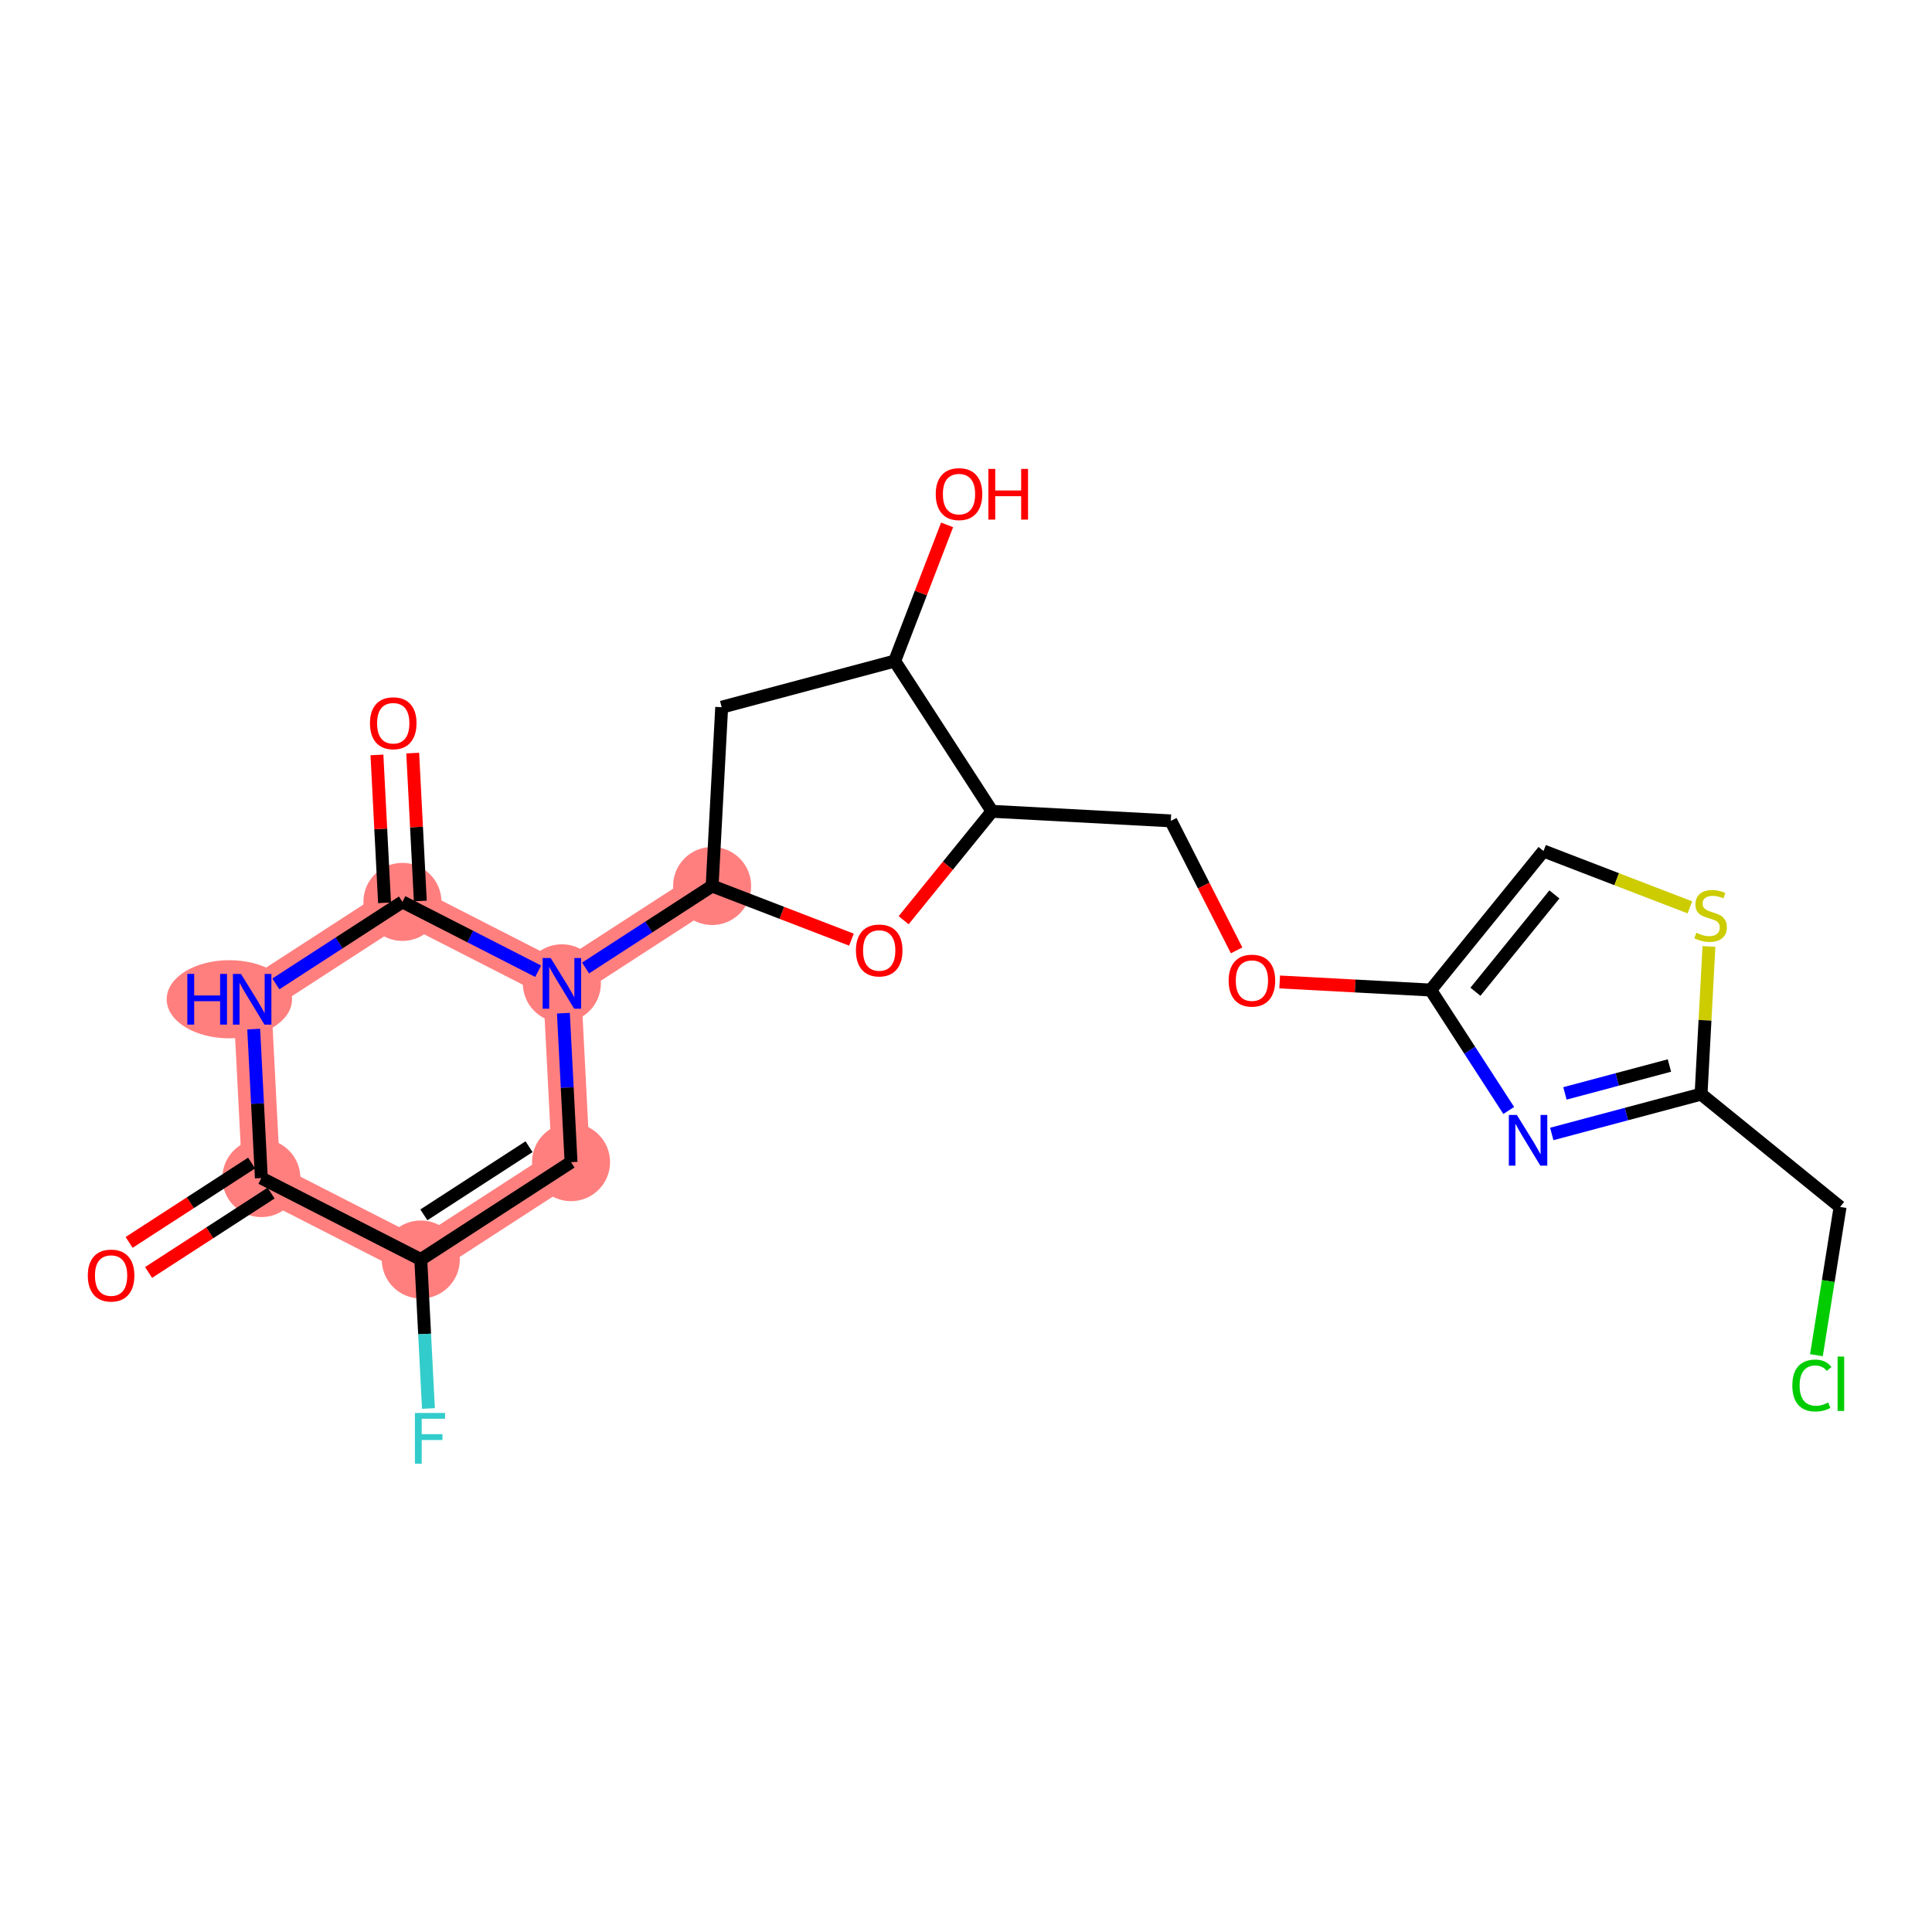 <?xml version='1.0' encoding='iso-8859-1'?>
<svg version='1.1' baseProfile='full'
              xmlns='http://www.w3.org/2000/svg'
                      xmlns:rdkit='http://www.rdkit.org/xml'
                      xmlns:xlink='http://www.w3.org/1999/xlink'
                  xml:space='preserve'
width='300px' height='300px' viewBox='0 0 300 300'>
<!-- END OF HEADER -->
<rect style='opacity:1.0;fill:#FFFFFF;stroke:none' width='300' height='300' x='0' y='0'> </rect>
<rect style='opacity:1.0;fill:#FFFFFF;stroke:none' width='300' height='300' x='0' y='0'> </rect>
<path d='M 40.582,182.929 L 39.156,155.164' style='fill:none;fill-rule:evenodd;stroke:#FF7F7F;stroke-width:5.9px;stroke-linecap:butt;stroke-linejoin:miter;stroke-opacity:1' />
<path d='M 40.582,182.929 L 65.34,195.576' style='fill:none;fill-rule:evenodd;stroke:#FF7F7F;stroke-width:5.9px;stroke-linecap:butt;stroke-linejoin:miter;stroke-opacity:1' />
<path d='M 39.156,155.164 L 62.488,140.047' style='fill:none;fill-rule:evenodd;stroke:#FF7F7F;stroke-width:5.9px;stroke-linecap:butt;stroke-linejoin:miter;stroke-opacity:1' />
<path d='M 62.488,140.047 L 87.246,152.694' style='fill:none;fill-rule:evenodd;stroke:#FF7F7F;stroke-width:5.9px;stroke-linecap:butt;stroke-linejoin:miter;stroke-opacity:1' />
<path d='M 87.246,152.694 L 110.578,137.577' style='fill:none;fill-rule:evenodd;stroke:#FF7F7F;stroke-width:5.9px;stroke-linecap:butt;stroke-linejoin:miter;stroke-opacity:1' />
<path d='M 87.246,152.694 L 88.672,180.459' style='fill:none;fill-rule:evenodd;stroke:#FF7F7F;stroke-width:5.9px;stroke-linecap:butt;stroke-linejoin:miter;stroke-opacity:1' />
<path d='M 88.672,180.459 L 65.34,195.576' style='fill:none;fill-rule:evenodd;stroke:#FF7F7F;stroke-width:5.9px;stroke-linecap:butt;stroke-linejoin:miter;stroke-opacity:1' />
<ellipse cx='40.582' cy='182.929' rx='5.56' ry='5.56'  style='fill:#FF7F7F;fill-rule:evenodd;stroke:#FF7F7F;stroke-width:1.0px;stroke-linecap:butt;stroke-linejoin:miter;stroke-opacity:1' />
<ellipse cx='35.615' cy='155.164' rx='9.232' ry='5.567'  style='fill:#FF7F7F;fill-rule:evenodd;stroke:#FF7F7F;stroke-width:1.0px;stroke-linecap:butt;stroke-linejoin:miter;stroke-opacity:1' />
<ellipse cx='62.488' cy='140.047' rx='5.56' ry='5.56'  style='fill:#FF7F7F;fill-rule:evenodd;stroke:#FF7F7F;stroke-width:1.0px;stroke-linecap:butt;stroke-linejoin:miter;stroke-opacity:1' />
<ellipse cx='87.246' cy='152.694' rx='5.56' ry='5.567'  style='fill:#FF7F7F;fill-rule:evenodd;stroke:#FF7F7F;stroke-width:1.0px;stroke-linecap:butt;stroke-linejoin:miter;stroke-opacity:1' />
<ellipse cx='110.578' cy='137.577' rx='5.56' ry='5.56'  style='fill:#FF7F7F;fill-rule:evenodd;stroke:#FF7F7F;stroke-width:1.0px;stroke-linecap:butt;stroke-linejoin:miter;stroke-opacity:1' />
<ellipse cx='88.672' cy='180.459' rx='5.56' ry='5.56'  style='fill:#FF7F7F;fill-rule:evenodd;stroke:#FF7F7F;stroke-width:1.0px;stroke-linecap:butt;stroke-linejoin:miter;stroke-opacity:1' />
<ellipse cx='65.34' cy='195.576' rx='5.56' ry='5.56'  style='fill:#FF7F7F;fill-rule:evenodd;stroke:#FF7F7F;stroke-width:1.0px;stroke-linecap:butt;stroke-linejoin:miter;stroke-opacity:1' />
<path class='bond-0 atom-0 atom-1' d='M 23.072,197.587 L 32.583,191.425' style='fill:none;fill-rule:evenodd;stroke:#FF0000;stroke-width:2.0px;stroke-linecap:butt;stroke-linejoin:miter;stroke-opacity:1' />
<path class='bond-0 atom-0 atom-1' d='M 32.583,191.425 L 42.094,185.262' style='fill:none;fill-rule:evenodd;stroke:#000000;stroke-width:2.0px;stroke-linecap:butt;stroke-linejoin:miter;stroke-opacity:1' />
<path class='bond-0 atom-0 atom-1' d='M 20.048,192.921 L 29.559,186.758' style='fill:none;fill-rule:evenodd;stroke:#FF0000;stroke-width:2.0px;stroke-linecap:butt;stroke-linejoin:miter;stroke-opacity:1' />
<path class='bond-0 atom-0 atom-1' d='M 29.559,186.758 L 39.071,180.596' style='fill:none;fill-rule:evenodd;stroke:#000000;stroke-width:2.0px;stroke-linecap:butt;stroke-linejoin:miter;stroke-opacity:1' />
<path class='bond-1 atom-1 atom-2' d='M 40.582,182.929 L 39.988,171.362' style='fill:none;fill-rule:evenodd;stroke:#000000;stroke-width:2.0px;stroke-linecap:butt;stroke-linejoin:miter;stroke-opacity:1' />
<path class='bond-1 atom-1 atom-2' d='M 39.988,171.362 L 39.394,159.796' style='fill:none;fill-rule:evenodd;stroke:#0000FF;stroke-width:2.0px;stroke-linecap:butt;stroke-linejoin:miter;stroke-opacity:1' />
<path class='bond-23 atom-22 atom-1' d='M 65.34,195.576 L 40.582,182.929' style='fill:none;fill-rule:evenodd;stroke:#000000;stroke-width:2.0px;stroke-linecap:butt;stroke-linejoin:miter;stroke-opacity:1' />
<path class='bond-2 atom-2 atom-3' d='M 42.837,152.779 L 52.663,146.413' style='fill:none;fill-rule:evenodd;stroke:#0000FF;stroke-width:2.0px;stroke-linecap:butt;stroke-linejoin:miter;stroke-opacity:1' />
<path class='bond-2 atom-2 atom-3' d='M 52.663,146.413 L 62.488,140.047' style='fill:none;fill-rule:evenodd;stroke:#000000;stroke-width:2.0px;stroke-linecap:butt;stroke-linejoin:miter;stroke-opacity:1' />
<path class='bond-3 atom-3 atom-4' d='M 65.265,139.904 L 64.675,128.421' style='fill:none;fill-rule:evenodd;stroke:#000000;stroke-width:2.0px;stroke-linecap:butt;stroke-linejoin:miter;stroke-opacity:1' />
<path class='bond-3 atom-3 atom-4' d='M 64.675,128.421 L 64.085,116.938' style='fill:none;fill-rule:evenodd;stroke:#FF0000;stroke-width:2.0px;stroke-linecap:butt;stroke-linejoin:miter;stroke-opacity:1' />
<path class='bond-3 atom-3 atom-4' d='M 59.712,140.189 L 59.122,128.706' style='fill:none;fill-rule:evenodd;stroke:#000000;stroke-width:2.0px;stroke-linecap:butt;stroke-linejoin:miter;stroke-opacity:1' />
<path class='bond-3 atom-3 atom-4' d='M 59.122,128.706 L 58.532,117.223' style='fill:none;fill-rule:evenodd;stroke:#FF0000;stroke-width:2.0px;stroke-linecap:butt;stroke-linejoin:miter;stroke-opacity:1' />
<path class='bond-4 atom-3 atom-5' d='M 62.488,140.047 L 73.027,145.43' style='fill:none;fill-rule:evenodd;stroke:#000000;stroke-width:2.0px;stroke-linecap:butt;stroke-linejoin:miter;stroke-opacity:1' />
<path class='bond-4 atom-3 atom-5' d='M 73.027,145.43 L 83.565,150.814' style='fill:none;fill-rule:evenodd;stroke:#0000FF;stroke-width:2.0px;stroke-linecap:butt;stroke-linejoin:miter;stroke-opacity:1' />
<path class='bond-5 atom-5 atom-6' d='M 90.927,150.309 L 100.753,143.943' style='fill:none;fill-rule:evenodd;stroke:#0000FF;stroke-width:2.0px;stroke-linecap:butt;stroke-linejoin:miter;stroke-opacity:1' />
<path class='bond-5 atom-5 atom-6' d='M 100.753,143.943 L 110.578,137.577' style='fill:none;fill-rule:evenodd;stroke:#000000;stroke-width:2.0px;stroke-linecap:butt;stroke-linejoin:miter;stroke-opacity:1' />
<path class='bond-20 atom-5 atom-21' d='M 87.484,157.326 L 88.078,168.892' style='fill:none;fill-rule:evenodd;stroke:#0000FF;stroke-width:2.0px;stroke-linecap:butt;stroke-linejoin:miter;stroke-opacity:1' />
<path class='bond-20 atom-5 atom-21' d='M 88.078,168.892 L 88.672,180.459' style='fill:none;fill-rule:evenodd;stroke:#000000;stroke-width:2.0px;stroke-linecap:butt;stroke-linejoin:miter;stroke-opacity:1' />
<path class='bond-6 atom-6 atom-7' d='M 110.578,137.577 L 112.062,109.815' style='fill:none;fill-rule:evenodd;stroke:#000000;stroke-width:2.0px;stroke-linecap:butt;stroke-linejoin:miter;stroke-opacity:1' />
<path class='bond-24 atom-20 atom-6' d='M 132.213,145.908 L 121.396,141.742' style='fill:none;fill-rule:evenodd;stroke:#FF0000;stroke-width:2.0px;stroke-linecap:butt;stroke-linejoin:miter;stroke-opacity:1' />
<path class='bond-24 atom-20 atom-6' d='M 121.396,141.742 L 110.578,137.577' style='fill:none;fill-rule:evenodd;stroke:#000000;stroke-width:2.0px;stroke-linecap:butt;stroke-linejoin:miter;stroke-opacity:1' />
<path class='bond-7 atom-7 atom-8' d='M 112.062,109.815 L 138.924,102.648' style='fill:none;fill-rule:evenodd;stroke:#000000;stroke-width:2.0px;stroke-linecap:butt;stroke-linejoin:miter;stroke-opacity:1' />
<path class='bond-8 atom-8 atom-9' d='M 138.924,102.648 L 142.995,92.075' style='fill:none;fill-rule:evenodd;stroke:#000000;stroke-width:2.0px;stroke-linecap:butt;stroke-linejoin:miter;stroke-opacity:1' />
<path class='bond-8 atom-8 atom-9' d='M 142.995,92.075 L 147.066,81.502' style='fill:none;fill-rule:evenodd;stroke:#FF0000;stroke-width:2.0px;stroke-linecap:butt;stroke-linejoin:miter;stroke-opacity:1' />
<path class='bond-9 atom-8 atom-10' d='M 138.924,102.648 L 154.041,125.98' style='fill:none;fill-rule:evenodd;stroke:#000000;stroke-width:2.0px;stroke-linecap:butt;stroke-linejoin:miter;stroke-opacity:1' />
<path class='bond-10 atom-10 atom-11' d='M 154.041,125.98 L 181.803,127.464' style='fill:none;fill-rule:evenodd;stroke:#000000;stroke-width:2.0px;stroke-linecap:butt;stroke-linejoin:miter;stroke-opacity:1' />
<path class='bond-19 atom-10 atom-20' d='M 154.041,125.98 L 147.179,134.435' style='fill:none;fill-rule:evenodd;stroke:#000000;stroke-width:2.0px;stroke-linecap:butt;stroke-linejoin:miter;stroke-opacity:1' />
<path class='bond-19 atom-10 atom-20' d='M 147.179,134.435 L 140.317,142.891' style='fill:none;fill-rule:evenodd;stroke:#FF0000;stroke-width:2.0px;stroke-linecap:butt;stroke-linejoin:miter;stroke-opacity:1' />
<path class='bond-11 atom-11 atom-12' d='M 181.803,127.464 L 186.912,137.518' style='fill:none;fill-rule:evenodd;stroke:#000000;stroke-width:2.0px;stroke-linecap:butt;stroke-linejoin:miter;stroke-opacity:1' />
<path class='bond-11 atom-11 atom-12' d='M 186.912,137.518 L 192.022,147.572' style='fill:none;fill-rule:evenodd;stroke:#FF0000;stroke-width:2.0px;stroke-linecap:butt;stroke-linejoin:miter;stroke-opacity:1' />
<path class='bond-12 atom-12 atom-13' d='M 198.707,152.478 L 210.434,153.105' style='fill:none;fill-rule:evenodd;stroke:#FF0000;stroke-width:2.0px;stroke-linecap:butt;stroke-linejoin:miter;stroke-opacity:1' />
<path class='bond-12 atom-12 atom-13' d='M 210.434,153.105 L 222.16,153.732' style='fill:none;fill-rule:evenodd;stroke:#000000;stroke-width:2.0px;stroke-linecap:butt;stroke-linejoin:miter;stroke-opacity:1' />
<path class='bond-13 atom-13 atom-14' d='M 222.16,153.732 L 239.678,132.145' style='fill:none;fill-rule:evenodd;stroke:#000000;stroke-width:2.0px;stroke-linecap:butt;stroke-linejoin:miter;stroke-opacity:1' />
<path class='bond-13 atom-13 atom-14' d='M 229.105,153.998 L 241.368,138.887' style='fill:none;fill-rule:evenodd;stroke:#000000;stroke-width:2.0px;stroke-linecap:butt;stroke-linejoin:miter;stroke-opacity:1' />
<path class='bond-25 atom-19 atom-13' d='M 234.276,172.432 L 228.218,163.082' style='fill:none;fill-rule:evenodd;stroke:#0000FF;stroke-width:2.0px;stroke-linecap:butt;stroke-linejoin:miter;stroke-opacity:1' />
<path class='bond-25 atom-19 atom-13' d='M 228.218,163.082 L 222.16,153.732' style='fill:none;fill-rule:evenodd;stroke:#000000;stroke-width:2.0px;stroke-linecap:butt;stroke-linejoin:miter;stroke-opacity:1' />
<path class='bond-14 atom-14 atom-15' d='M 239.678,132.145 L 251.041,136.52' style='fill:none;fill-rule:evenodd;stroke:#000000;stroke-width:2.0px;stroke-linecap:butt;stroke-linejoin:miter;stroke-opacity:1' />
<path class='bond-14 atom-14 atom-15' d='M 251.041,136.52 L 262.403,140.895' style='fill:none;fill-rule:evenodd;stroke:#CCCC00;stroke-width:2.0px;stroke-linecap:butt;stroke-linejoin:miter;stroke-opacity:1' />
<path class='bond-15 atom-15 atom-16' d='M 265.364,146.967 L 264.752,158.432' style='fill:none;fill-rule:evenodd;stroke:#CCCC00;stroke-width:2.0px;stroke-linecap:butt;stroke-linejoin:miter;stroke-opacity:1' />
<path class='bond-15 atom-15 atom-16' d='M 264.752,158.432 L 264.139,169.897' style='fill:none;fill-rule:evenodd;stroke:#000000;stroke-width:2.0px;stroke-linecap:butt;stroke-linejoin:miter;stroke-opacity:1' />
<path class='bond-16 atom-16 atom-17' d='M 264.139,169.897 L 285.726,187.415' style='fill:none;fill-rule:evenodd;stroke:#000000;stroke-width:2.0px;stroke-linecap:butt;stroke-linejoin:miter;stroke-opacity:1' />
<path class='bond-18 atom-16 atom-19' d='M 264.139,169.897 L 252.548,172.989' style='fill:none;fill-rule:evenodd;stroke:#000000;stroke-width:2.0px;stroke-linecap:butt;stroke-linejoin:miter;stroke-opacity:1' />
<path class='bond-18 atom-16 atom-19' d='M 252.548,172.989 L 240.958,176.082' style='fill:none;fill-rule:evenodd;stroke:#0000FF;stroke-width:2.0px;stroke-linecap:butt;stroke-linejoin:miter;stroke-opacity:1' />
<path class='bond-18 atom-16 atom-19' d='M 259.228,165.452 L 251.115,167.617' style='fill:none;fill-rule:evenodd;stroke:#000000;stroke-width:2.0px;stroke-linecap:butt;stroke-linejoin:miter;stroke-opacity:1' />
<path class='bond-18 atom-16 atom-19' d='M 251.115,167.617 L 243.002,169.782' style='fill:none;fill-rule:evenodd;stroke:#0000FF;stroke-width:2.0px;stroke-linecap:butt;stroke-linejoin:miter;stroke-opacity:1' />
<path class='bond-17 atom-17 atom-18' d='M 285.726,187.415 L 283.891,198.924' style='fill:none;fill-rule:evenodd;stroke:#000000;stroke-width:2.0px;stroke-linecap:butt;stroke-linejoin:miter;stroke-opacity:1' />
<path class='bond-17 atom-17 atom-18' d='M 283.891,198.924 L 282.056,210.432' style='fill:none;fill-rule:evenodd;stroke:#00CC00;stroke-width:2.0px;stroke-linecap:butt;stroke-linejoin:miter;stroke-opacity:1' />
<path class='bond-21 atom-21 atom-22' d='M 88.672,180.459 L 65.34,195.576' style='fill:none;fill-rule:evenodd;stroke:#000000;stroke-width:2.0px;stroke-linecap:butt;stroke-linejoin:miter;stroke-opacity:1' />
<path class='bond-21 atom-21 atom-22' d='M 82.149,178.06 L 65.817,188.642' style='fill:none;fill-rule:evenodd;stroke:#000000;stroke-width:2.0px;stroke-linecap:butt;stroke-linejoin:miter;stroke-opacity:1' />
<path class='bond-22 atom-22 atom-23' d='M 65.34,195.576 L 65.934,207.143' style='fill:none;fill-rule:evenodd;stroke:#000000;stroke-width:2.0px;stroke-linecap:butt;stroke-linejoin:miter;stroke-opacity:1' />
<path class='bond-22 atom-22 atom-23' d='M 65.934,207.143 L 66.528,218.709' style='fill:none;fill-rule:evenodd;stroke:#33CCCC;stroke-width:2.0px;stroke-linecap:butt;stroke-linejoin:miter;stroke-opacity:1' />
<path  class='atom-0' d='M 13.636 198.068
Q 13.636 196.178, 14.57 195.121
Q 15.505 194.065, 17.25 194.065
Q 18.997 194.065, 19.931 195.121
Q 20.865 196.178, 20.865 198.068
Q 20.865 199.981, 19.919 201.071
Q 18.974 202.15, 17.25 202.15
Q 15.516 202.15, 14.57 201.071
Q 13.636 199.992, 13.636 198.068
M 17.25 201.26
Q 18.451 201.26, 19.096 200.459
Q 19.753 199.648, 19.753 198.068
Q 19.753 196.523, 19.096 195.744
Q 18.451 194.955, 17.25 194.955
Q 16.049 194.955, 15.393 195.733
Q 14.748 196.512, 14.748 198.068
Q 14.748 199.659, 15.393 200.459
Q 16.049 201.26, 17.25 201.26
' fill='#FF0000'/>
<path  class='atom-2' d='M 29.087 151.228
L 30.154 151.228
L 30.154 154.575
L 34.18 154.575
L 34.18 151.228
L 35.248 151.228
L 35.248 159.101
L 34.18 159.101
L 34.18 155.464
L 30.154 155.464
L 30.154 159.101
L 29.087 159.101
L 29.087 151.228
' fill='#0000FF'/>
<path  class='atom-2' d='M 37.416 151.228
L 39.996 155.398
Q 40.252 155.809, 40.663 156.554
Q 41.075 157.299, 41.097 157.344
L 41.097 151.228
L 42.142 151.228
L 42.142 159.101
L 41.064 159.101
L 38.295 154.541
Q 37.972 154.008, 37.627 153.396
Q 37.294 152.784, 37.194 152.595
L 37.194 159.101
L 36.171 159.101
L 36.171 151.228
L 37.416 151.228
' fill='#0000FF'/>
<path  class='atom-4' d='M 57.448 112.304
Q 57.448 110.414, 58.382 109.357
Q 59.316 108.301, 61.062 108.301
Q 62.808 108.301, 63.742 109.357
Q 64.677 110.414, 64.677 112.304
Q 64.677 114.217, 63.731 115.307
Q 62.786 116.386, 61.062 116.386
Q 59.328 116.386, 58.382 115.307
Q 57.448 114.228, 57.448 112.304
M 61.062 115.496
Q 62.263 115.496, 62.908 114.695
Q 63.565 113.884, 63.565 112.304
Q 63.565 110.759, 62.908 109.98
Q 62.263 109.191, 61.062 109.191
Q 59.861 109.191, 59.205 109.969
Q 58.56 110.748, 58.56 112.304
Q 58.56 113.895, 59.205 114.695
Q 59.861 115.496, 61.062 115.496
' fill='#FF0000'/>
<path  class='atom-5' d='M 85.506 148.758
L 88.086 152.928
Q 88.342 153.339, 88.753 154.084
Q 89.165 154.829, 89.187 154.874
L 89.187 148.758
L 90.232 148.758
L 90.232 156.631
L 89.153 156.631
L 86.384 152.072
Q 86.062 151.538, 85.717 150.926
Q 85.384 150.314, 85.284 150.125
L 85.284 156.631
L 84.26 156.631
L 84.26 148.758
L 85.506 148.758
' fill='#0000FF'/>
<path  class='atom-9' d='M 145.3 76.726
Q 145.3 74.835, 146.234 73.779
Q 147.168 72.722, 148.914 72.722
Q 150.66 72.722, 151.594 73.779
Q 152.528 74.835, 152.528 76.726
Q 152.528 78.638, 151.583 79.728
Q 150.638 80.807, 148.914 80.807
Q 147.179 80.807, 146.234 79.728
Q 145.3 78.65, 145.3 76.726
M 148.914 79.917
Q 150.115 79.917, 150.76 79.117
Q 151.416 78.305, 151.416 76.726
Q 151.416 75.18, 150.76 74.402
Q 150.115 73.612, 148.914 73.612
Q 147.713 73.612, 147.057 74.391
Q 146.412 75.169, 146.412 76.726
Q 146.412 78.316, 147.057 79.117
Q 147.713 79.917, 148.914 79.917
' fill='#FF0000'/>
<path  class='atom-9' d='M 153.473 72.811
L 154.541 72.811
L 154.541 76.159
L 158.566 76.159
L 158.566 72.811
L 159.634 72.811
L 159.634 80.685
L 158.566 80.685
L 158.566 77.048
L 154.541 77.048
L 154.541 80.685
L 153.473 80.685
L 153.473 72.811
' fill='#FF0000'/>
<path  class='atom-12' d='M 190.784 152.27
Q 190.784 150.38, 191.718 149.323
Q 192.652 148.267, 194.398 148.267
Q 196.144 148.267, 197.078 149.323
Q 198.012 150.38, 198.012 152.27
Q 198.012 154.183, 197.067 155.273
Q 196.122 156.352, 194.398 156.352
Q 192.663 156.352, 191.718 155.273
Q 190.784 154.194, 190.784 152.27
M 194.398 155.462
Q 195.599 155.462, 196.244 154.661
Q 196.9 153.849, 196.9 152.27
Q 196.9 150.725, 196.244 149.946
Q 195.599 149.157, 194.398 149.157
Q 193.197 149.157, 192.541 149.935
Q 191.896 150.713, 191.896 152.27
Q 191.896 153.861, 192.541 154.661
Q 193.197 155.462, 194.398 155.462
' fill='#FF0000'/>
<path  class='atom-15' d='M 263.399 144.837
Q 263.488 144.871, 263.855 145.026
Q 264.221 145.182, 264.622 145.282
Q 265.033 145.371, 265.434 145.371
Q 266.179 145.371, 266.612 145.015
Q 267.046 144.648, 267.046 144.014
Q 267.046 143.581, 266.824 143.314
Q 266.612 143.047, 266.279 142.902
Q 265.945 142.758, 265.389 142.591
Q 264.689 142.38, 264.266 142.179
Q 263.855 141.979, 263.554 141.557
Q 263.265 141.134, 263.265 140.422
Q 263.265 139.433, 263.932 138.821
Q 264.611 138.209, 265.945 138.209
Q 266.857 138.209, 267.891 138.643
L 267.635 139.499
Q 266.69 139.11, 265.979 139.11
Q 265.211 139.11, 264.789 139.433
Q 264.366 139.744, 264.377 140.289
Q 264.377 140.711, 264.588 140.967
Q 264.811 141.223, 265.122 141.368
Q 265.445 141.512, 265.979 141.679
Q 266.69 141.901, 267.113 142.124
Q 267.535 142.346, 267.836 142.802
Q 268.147 143.247, 268.147 144.014
Q 268.147 145.104, 267.413 145.693
Q 266.69 146.272, 265.478 146.272
Q 264.778 146.272, 264.244 146.116
Q 263.721 145.971, 263.098 145.716
L 263.399 144.837
' fill='#CCCC00'/>
<path  class='atom-18' d='M 278.312 215.142
Q 278.312 213.185, 279.224 212.162
Q 280.147 211.127, 281.893 211.127
Q 283.517 211.127, 284.384 212.273
L 283.65 212.873
Q 283.016 212.039, 281.893 212.039
Q 280.703 212.039, 280.069 212.84
Q 279.447 213.63, 279.447 215.142
Q 279.447 216.699, 280.092 217.499
Q 280.748 218.3, 282.016 218.3
Q 282.883 218.3, 283.895 217.777
L 284.206 218.612
Q 283.795 218.878, 283.172 219.034
Q 282.549 219.19, 281.86 219.19
Q 280.147 219.19, 279.224 218.144
Q 278.312 217.099, 278.312 215.142
' fill='#00CC00'/>
<path  class='atom-18' d='M 285.341 210.649
L 286.364 210.649
L 286.364 219.09
L 285.341 219.09
L 285.341 210.649
' fill='#00CC00'/>
<path  class='atom-19' d='M 235.537 173.127
L 238.117 177.298
Q 238.373 177.709, 238.784 178.454
Q 239.195 179.199, 239.218 179.244
L 239.218 173.127
L 240.263 173.127
L 240.263 181.001
L 239.184 181.001
L 236.415 176.441
Q 236.093 175.907, 235.748 175.296
Q 235.415 174.684, 235.314 174.495
L 235.314 181.001
L 234.291 181.001
L 234.291 173.127
L 235.537 173.127
' fill='#0000FF'/>
<path  class='atom-20' d='M 132.908 147.589
Q 132.908 145.699, 133.842 144.642
Q 134.777 143.586, 136.523 143.586
Q 138.268 143.586, 139.203 144.642
Q 140.137 145.699, 140.137 147.589
Q 140.137 149.502, 139.191 150.592
Q 138.246 151.671, 136.523 151.671
Q 134.788 151.671, 133.842 150.592
Q 132.908 149.513, 132.908 147.589
M 136.523 150.781
Q 137.724 150.781, 138.369 149.98
Q 139.025 149.169, 139.025 147.589
Q 139.025 146.044, 138.369 145.265
Q 137.724 144.476, 136.523 144.476
Q 135.321 144.476, 134.665 145.254
Q 134.02 146.033, 134.02 147.589
Q 134.02 149.18, 134.665 149.98
Q 135.321 150.781, 136.523 150.781
' fill='#FF0000'/>
<path  class='atom-23' d='M 64.425 219.404
L 69.107 219.404
L 69.107 220.305
L 65.482 220.305
L 65.482 222.696
L 68.707 222.696
L 68.707 223.608
L 65.482 223.608
L 65.482 227.278
L 64.425 227.278
L 64.425 219.404
' fill='#33CCCC'/>
</svg>
